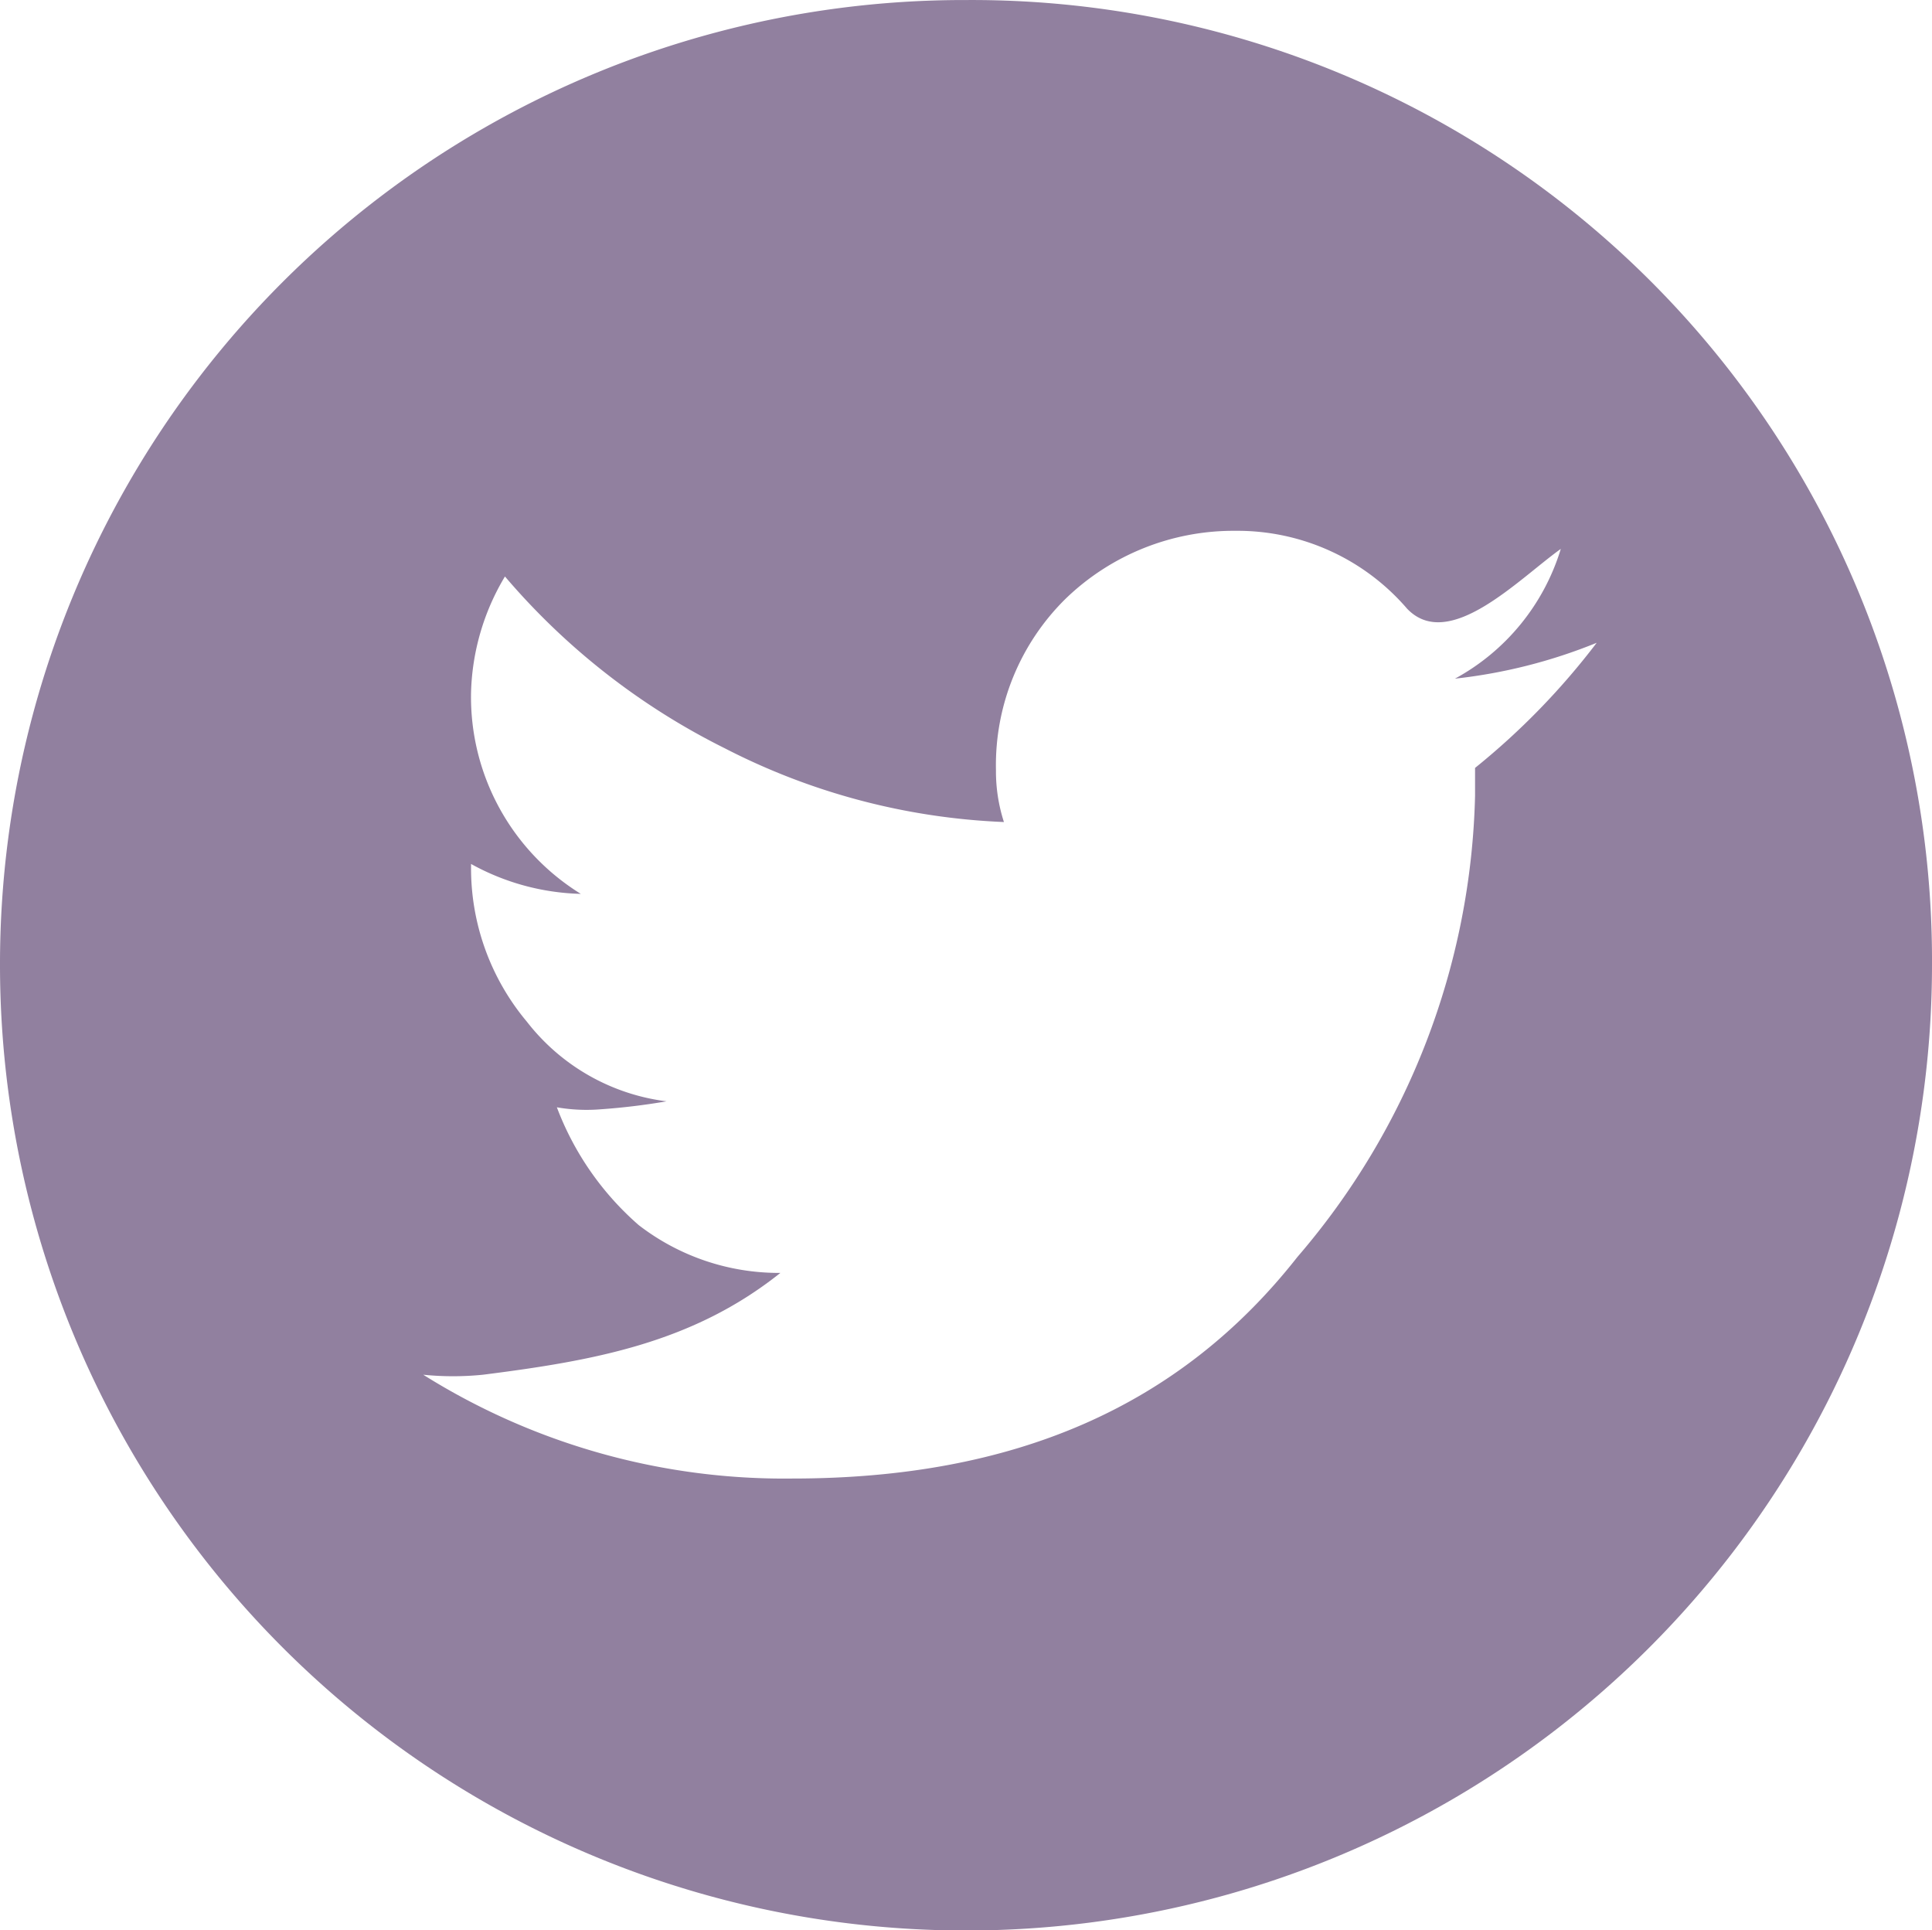 <svg id="Layer_1" data-name="Layer 1" xmlns="http://www.w3.org/2000/svg" viewBox="0 0 48.492 48.442"><defs><style>.cls-1{fill:#91809f;}</style></defs><path class="cls-1" d="M1429.439-334.779a24.1,24.1,0,0,1,24.246,24.2,24.233,24.233,0,0,1-24.246,24.245,24.233,24.233,0,0,1-24.246-24.245A24.191,24.191,0,0,1,1429.439-334.779Zm15.83,16.13a13.243,13.243,0,0,1-3.557.9,5.541,5.541,0,0,0,2.656-3.256c-1.053.751-2.806,2.6-3.858,1.5a5.613,5.613,0,0,0-4.308-1.954,6.063,6.063,0,0,0-4.258,1.7,5.859,5.859,0,0,0-1.753,4.308,4.137,4.137,0,0,0,.2,1.3,16.769,16.769,0,0,1-7.013-1.854,17.439,17.439,0,0,1-5.511-4.308,5.953,5.953,0,0,0-.851,2.906,5.808,5.808,0,0,0,2.755,5.059,5.986,5.986,0,0,1-2.755-.751v.1a5.989,5.989,0,0,0,1.4,3.857,5.264,5.264,0,0,0,3.507,2,16.612,16.612,0,0,1-1.653.2,4.35,4.35,0,0,1-1.1-.05,7.365,7.365,0,0,0,2.054,2.956,5.756,5.756,0,0,0,3.556,1.2c-2.2,1.754-4.658,2.2-7.464,2.555a7.432,7.432,0,0,1-1.5,0,17.046,17.046,0,0,0,9.268,2.605c5.561,0,9.718-1.8,12.674-5.561a18.388,18.388,0,0,0,4.458-11.572v-.7A18.1,18.1,0,0,0,1445.269-318.649Z" transform="translate(-1405.193 334.78)"/></svg>